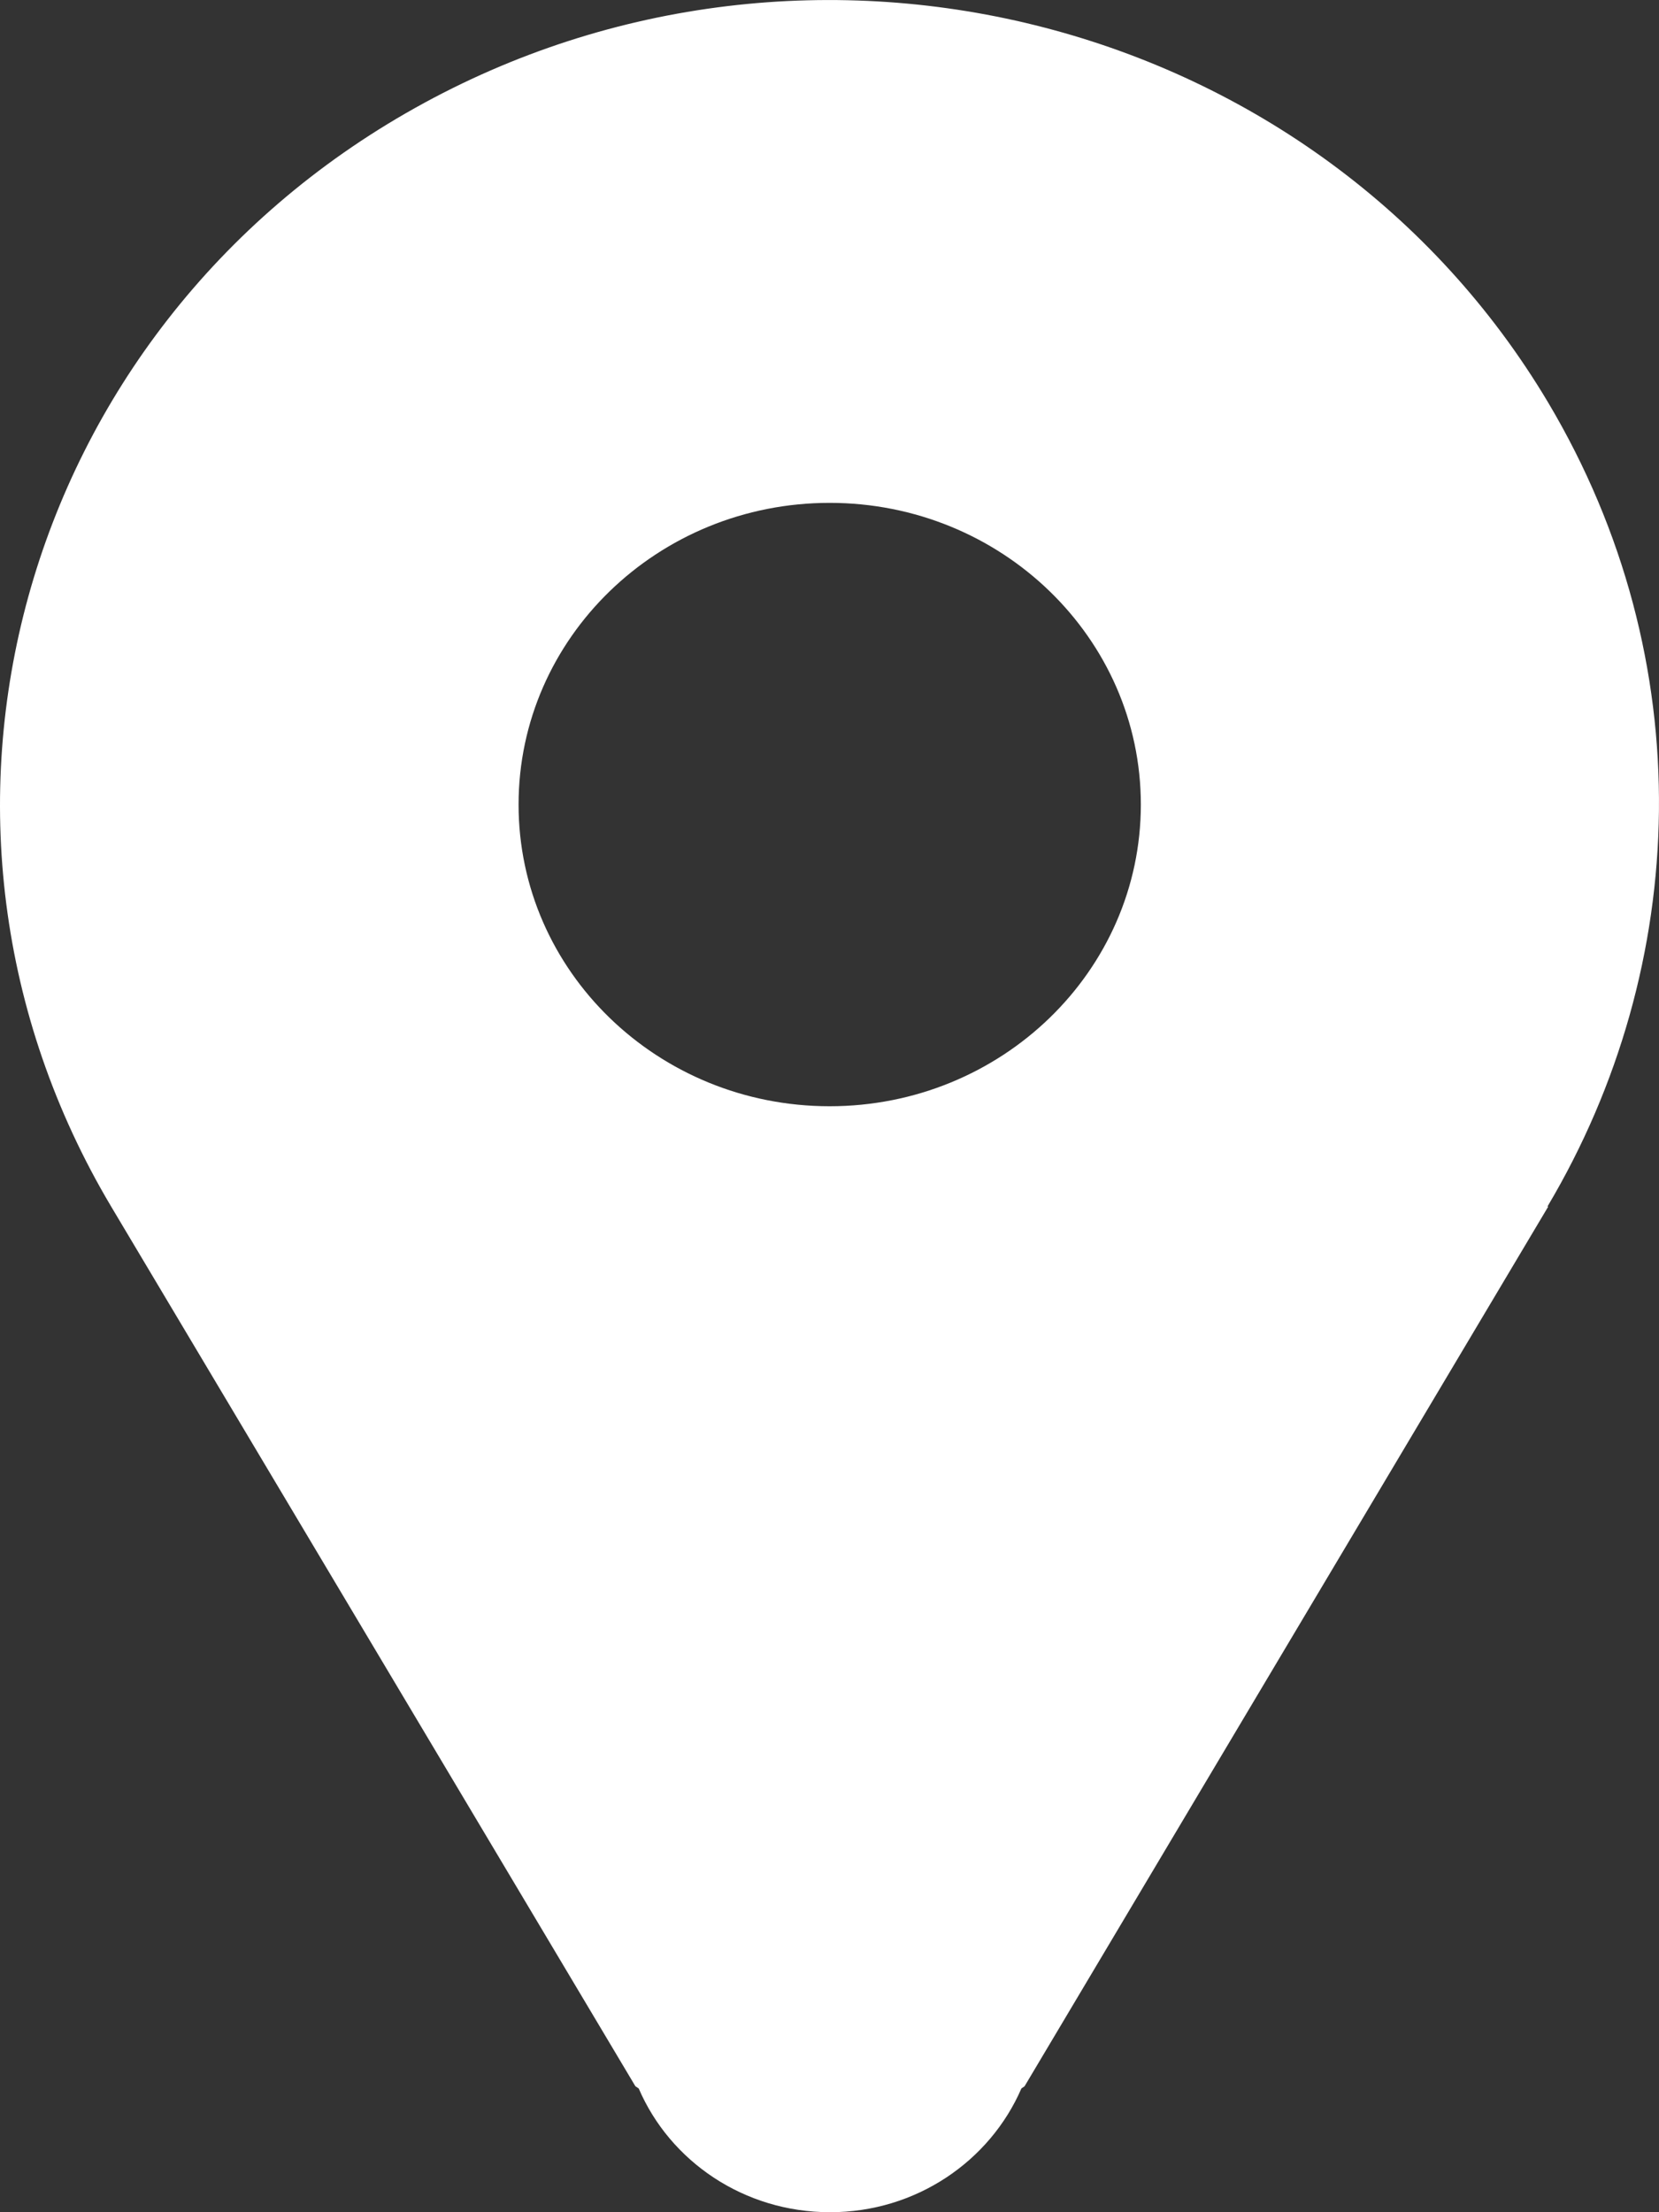 <svg width="12" height="16" viewBox="0 0 12 16" fill="none" xmlns="http://www.w3.org/2000/svg">
<rect x="0" y="0" width="12" height="16" fill="#333333" stroke="none"/>
<path fill-rule="evenodd" clip-rule="evenodd" d="M11.194 8.725L11.198 8.728L7.411 15.089L7.388 15.105C7.16 15.631 6.626 16 6.004 16C5.38 16 4.846 15.631 4.62 15.105L4.596 15.089L0.805 8.728C-0.852 5.945 0.131 2.387 3.002 0.781C5.872 -0.826 9.54 0.127 11.198 2.911C12.307 4.775 12.228 6.985 11.194 8.725ZM6.001 3.637C4.758 3.637 3.751 4.615 3.751 5.819C3.751 7.024 4.758 8.001 6.001 8.001C7.243 8.001 8.252 7.024 8.252 5.819C8.252 4.615 7.244 3.637 6.001 3.637Z" fill="white"/>
</svg>
